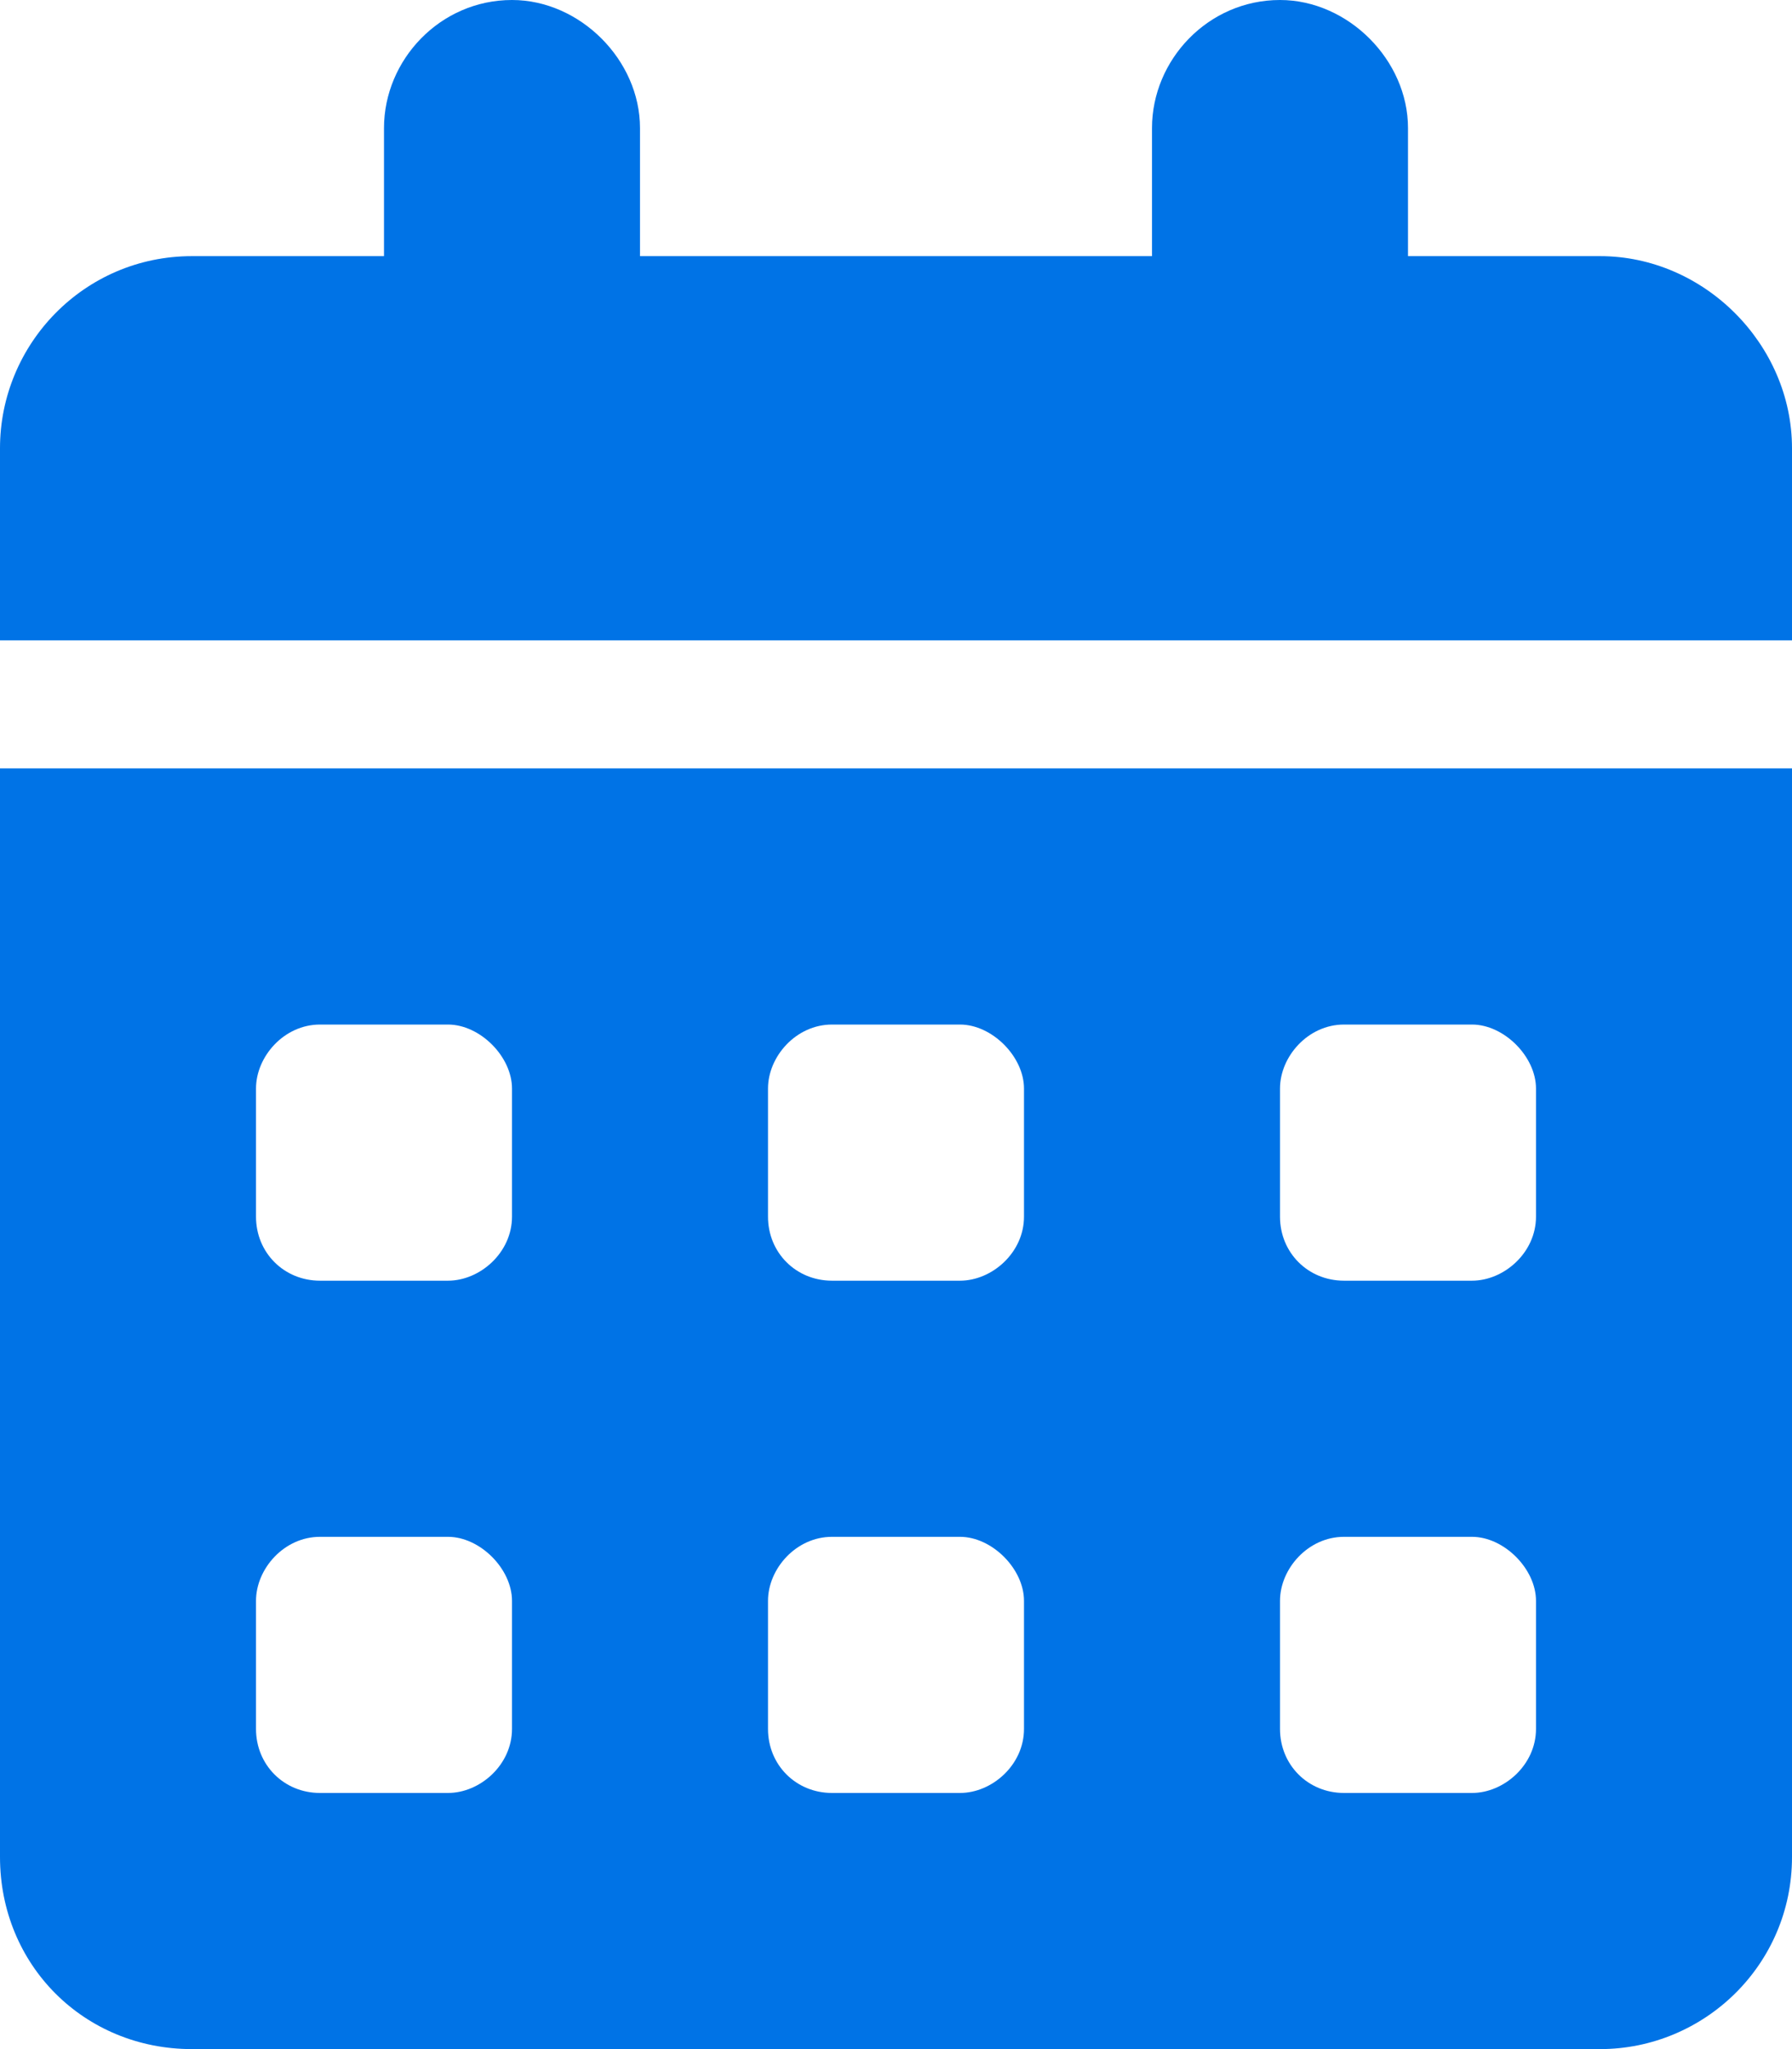 <?xml version="1.0" encoding="UTF-8"?>
<svg xmlns="http://www.w3.org/2000/svg" width="42" height="48" viewBox="0 0 42 48" fill="none">
  <path d="M12 0C13.594 0 15 1.406 15 3V6H27V3C27 1.406 28.312 0 30 0C31.594 0 33 1.406 33 3V6H37.5C39.938 6 42 8.062 42 10.5V15H0V10.5C0 8.062 1.969 6 4.5 6H9V3C9 1.406 10.312 0 12 0ZM0 18H42V43.5C42 46.031 39.938 48 37.5 48H4.5C1.969 48 0 46.031 0 43.5V18ZM6 25.5V28.5C6 29.344 6.656 30 7.5 30H10.5C11.25 30 12 29.344 12 28.5V25.5C12 24.75 11.25 24 10.5 24H7.5C6.656 24 6 24.75 6 25.5ZM18 25.5V28.5C18 29.344 18.656 30 19.5 30H22.5C23.25 30 24 29.344 24 28.5V25.5C24 24.75 23.25 24 22.5 24H19.5C18.656 24 18 24.75 18 25.5ZM31.5 24C30.656 24 30 24.75 30 25.5V28.5C30 29.344 30.656 30 31.5 30H34.5C35.25 30 36 29.344 36 28.5V25.5C36 24.75 35.25 24 34.5 24H31.5ZM6 37.5V40.5C6 41.344 6.656 42 7.5 42H10.5C11.25 42 12 41.344 12 40.5V37.5C12 36.75 11.25 36 10.5 36H7.5C6.656 36 6 36.75 6 37.5ZM19.5 36C18.656 36 18 36.75 18 37.5V40.5C18 41.344 18.656 42 19.5 42H22.5C23.25 42 24 41.344 24 40.5V37.5C24 36.75 23.25 36 22.5 36H19.5ZM30 37.5V40.5C30 41.344 30.656 42 31.5 42H34.5C35.25 42 36 41.344 36 40.5V37.5C36 36.75 35.25 36 34.5 36H31.5C30.656 36 30 36.75 30 37.5Z" fill="#0073E6"></path>
</svg>
